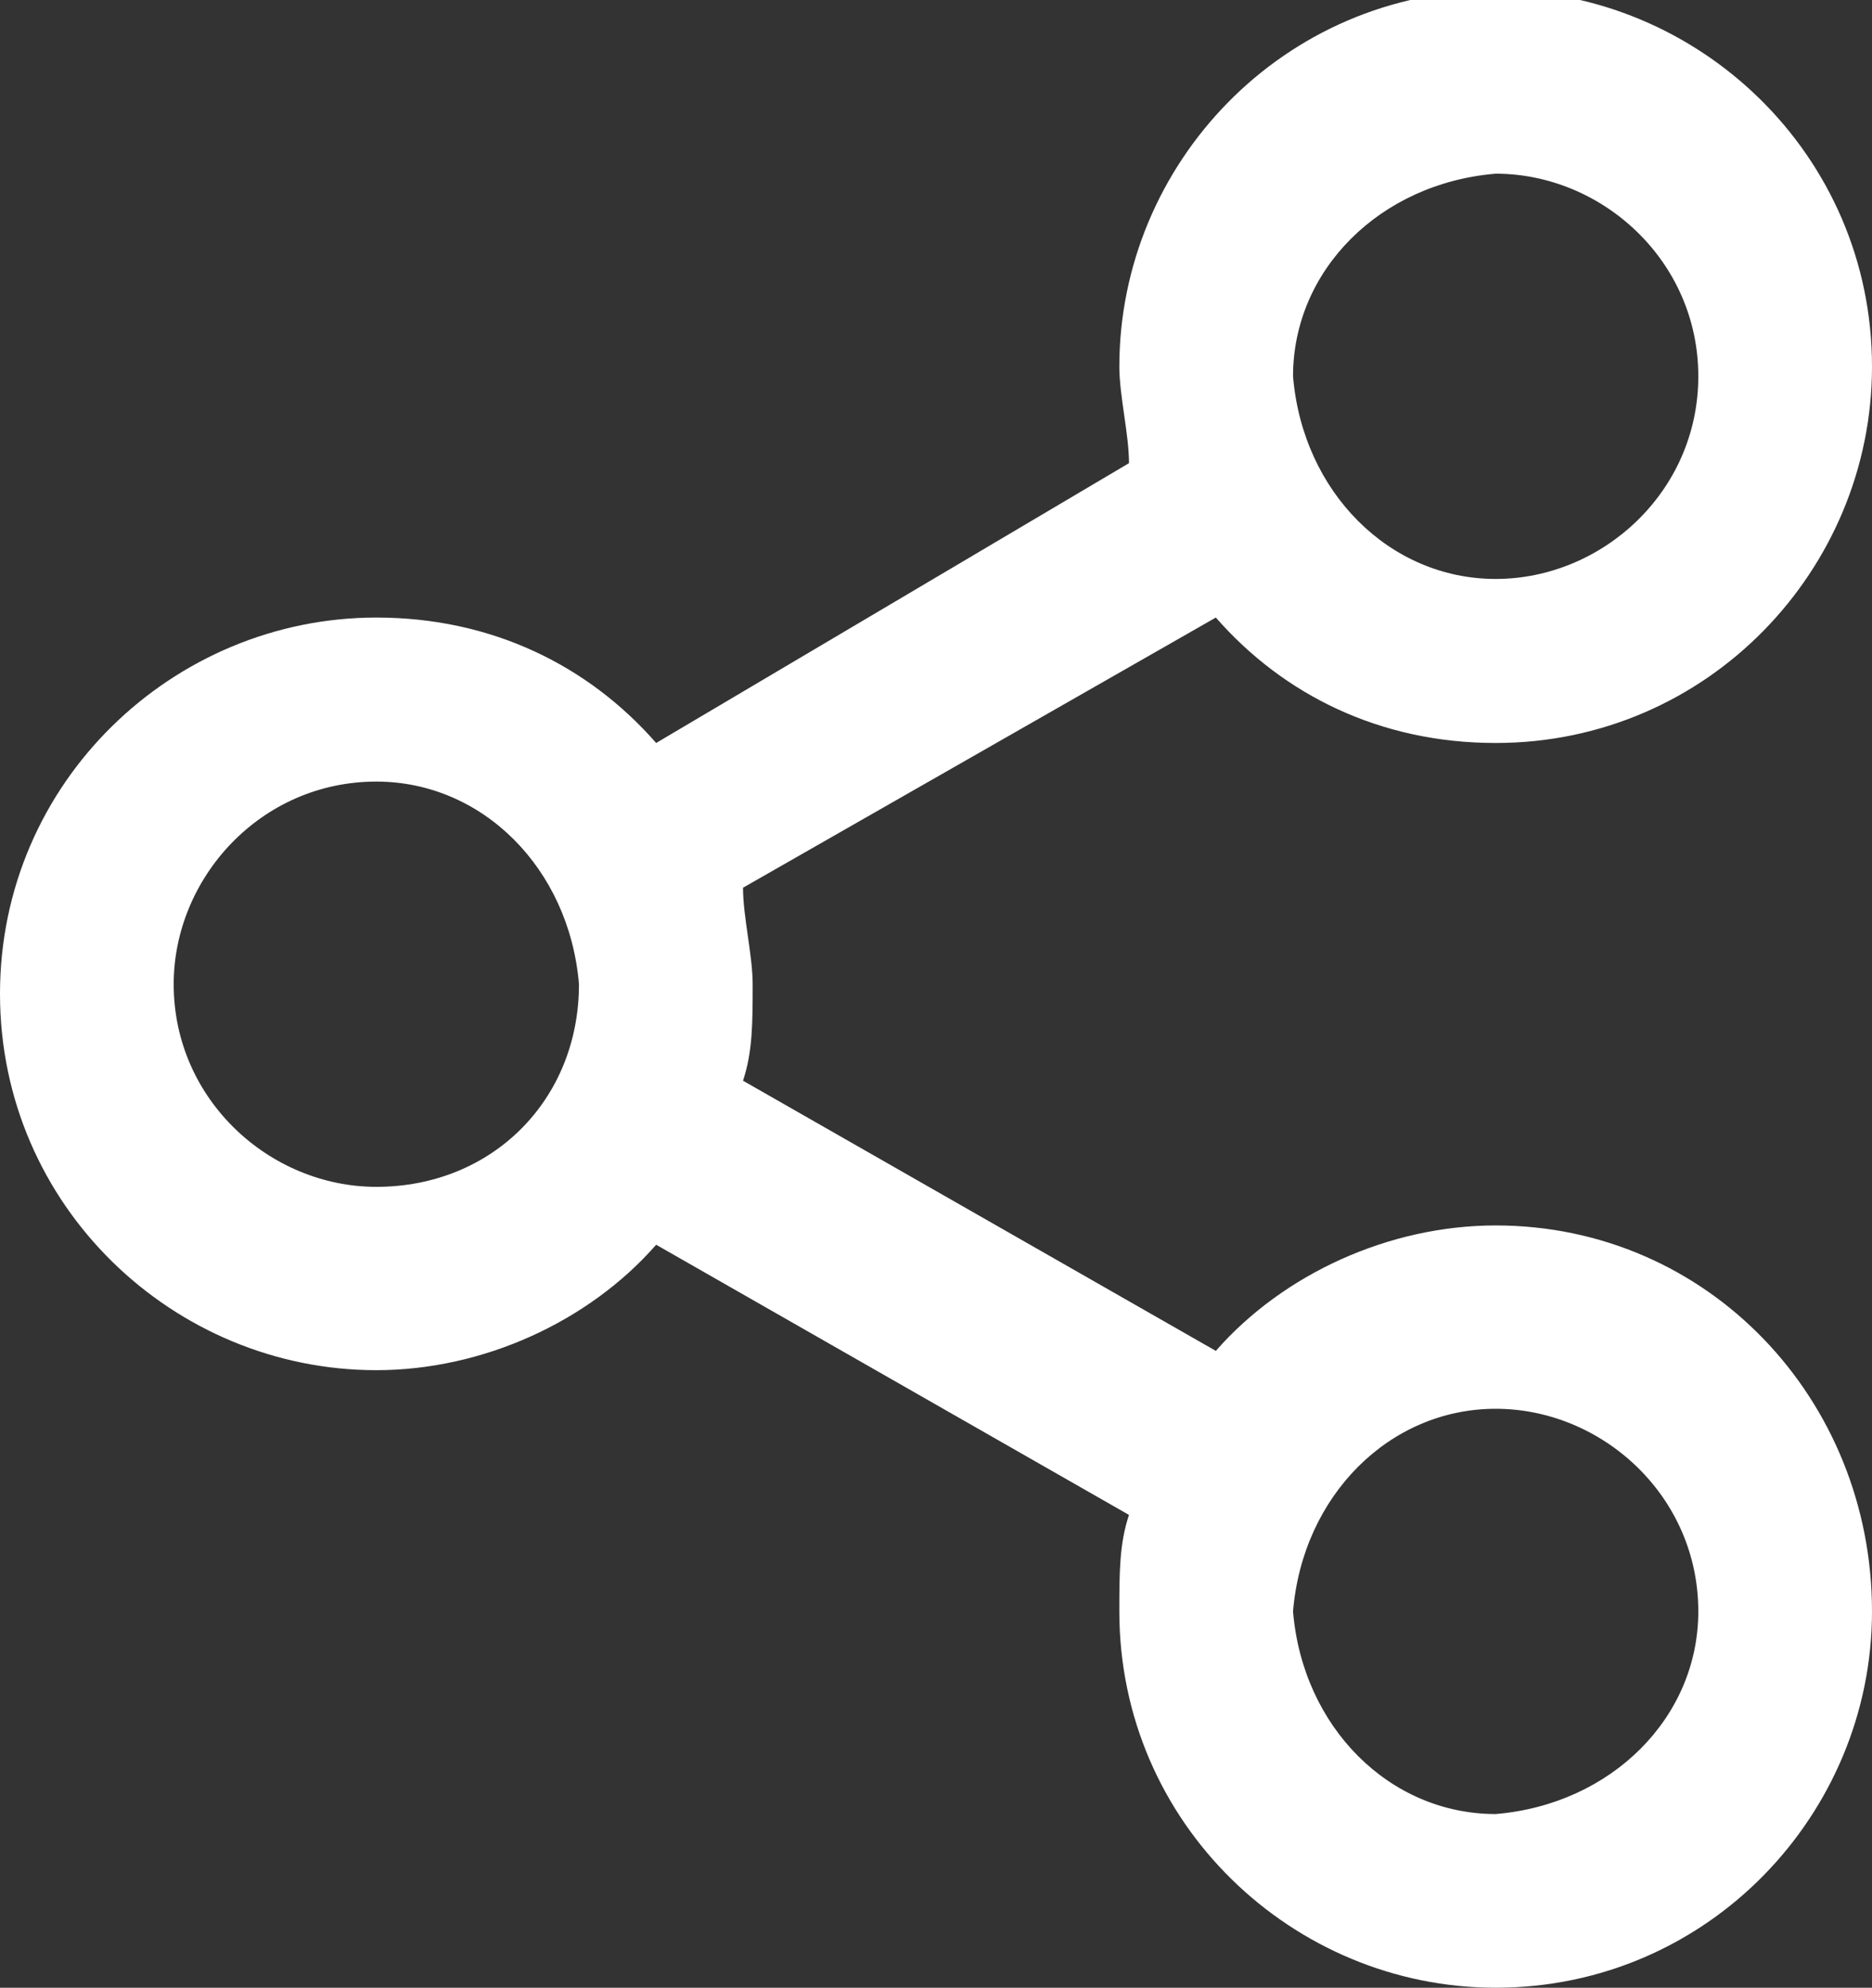 <?xml version="1.0" encoding="utf-8"?>
<!-- Generator: Adobe Illustrator 23.0.6, SVG Export Plug-In . SVG Version: 6.00 Build 0)  -->
<svg version="1.1" id="Ebene_1" xmlns="http://www.w3.org/2000/svg" xmlns:xlink="http://www.w3.org/1999/xlink" x="0px" y="0px"
     viewBox="0 0 19.4 20.6" style="enable-background:new 0 0 19.4 20.6;" xml:space="preserve">
<rect x="0" y="0" width="19.4" height="20.6" fill="#333333" stroke="none"/>
<style type="text/css">
    .st0{fill:#FFFFFF;}
</style>
<path class="st0" d="M15.5,12.7c-1.1,0-2.2,0.5-2.9,1.3l-4.9-2.8c0.1-0.3,0.1-0.6,0.1-1c0-0.3-0.1-0.7-0.1-1l4.9-2.8
    c0.7,0.8,1.7,1.3,2.9,1.3c2.2,0,3.9-1.8,3.9-3.9c0-2.2-1.8-3.9-3.9-3.9c-2.2,0-3.9,1.8-3.9,3.9c0,0.3,0.1,0.7,0.1,1L6.8,7.7
    C6.1,6.9,5.1,6.4,3.9,6.4C1.8,6.4,0,8.1,0,10.3c0,2.2,1.8,3.9,3.9,3.9c1.1,0,2.2-0.5,2.9-1.3l4.9,2.8c-0.1,0.3-0.1,0.6-0.1,1
    c0,2.2,1.8,3.9,3.9,3.9c2.2,0,3.9-1.8,3.9-3.9C19.4,14.5,17.7,12.7,15.5,12.7z M15.5,6c-1.1,0-2-0.9-2.1-2.1c0-1.1,0.9-2,2.1-2.1
    c1.1,0,2.1,0.9,2.1,2.1C17.6,5.1,16.6,6,15.5,6z M3.9,12.3c-1.1,0-2.1-0.9-2.1-2.1c0-1.1,0.9-2.1,2.1-2.1c1.1,0,2,0.9,2.1,2.1
    C6,11.4,5.1,12.3,3.9,12.3z M15.5,14.6c1.1,0,2.1,0.9,2.1,2.1c0,1.1-0.9,2-2.1,2.1c-1.1,0-2-0.9-2.1-2.1
    C13.5,15.5,14.4,14.6,15.5,14.6z"/>
</svg>
